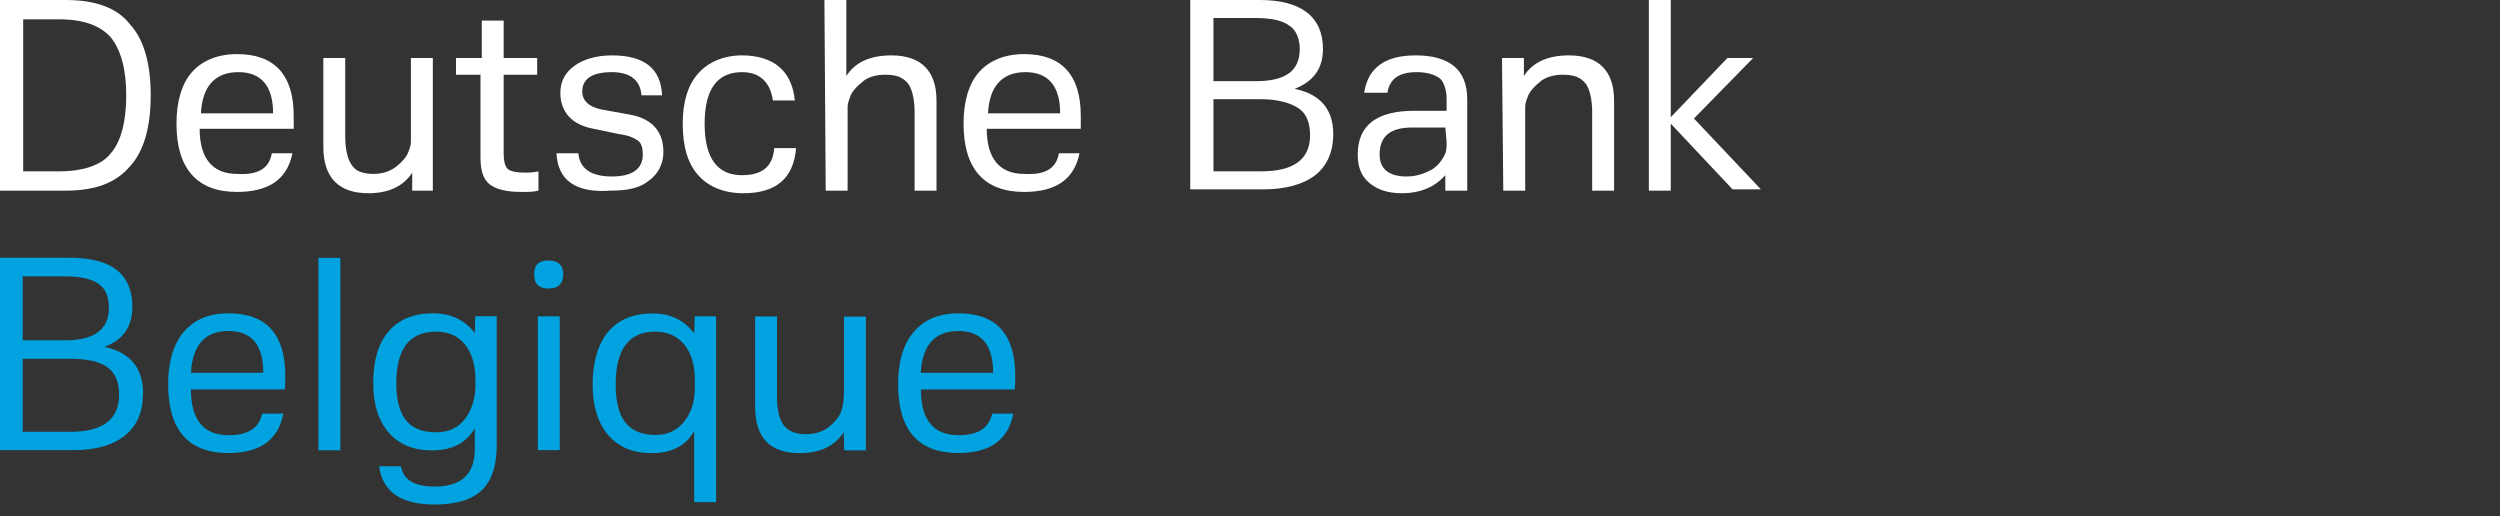<svg width="155" height="32" viewBox="0 0 155 32" fill="none" xmlns="http://www.w3.org/2000/svg">
<rect x="0" y="0" width="155" height="32" fill="#333333" stroke="none"/>
<g clip-path="url(#clip0_9929_63445)">
<path d="M0 0H4.073C5.91 0 7.268 0.479 8.067 1.517C8.945 2.476 9.344 3.993 9.344 5.91C9.344 7.827 8.945 9.344 8.067 10.303C7.188 11.341 5.91 11.82 4.073 11.82H0V0ZM1.438 10.622H3.674C5.191 10.622 6.309 10.223 6.869 9.504C7.507 8.785 7.827 7.507 7.827 5.91C7.827 4.313 7.507 3.115 6.869 2.316C6.23 1.597 5.191 1.198 3.674 1.198H1.438V10.622Z" fill="white"/>
<path d="M16.852 9.504H18.13C17.81 11.101 16.692 11.9 14.696 11.9C12.22 11.9 10.942 10.463 10.942 7.667C10.942 6.309 11.261 5.191 11.9 4.472C12.539 3.754 13.498 3.354 14.696 3.354C17.012 3.354 18.21 4.632 18.21 7.188V7.987H12.379C12.379 9.824 13.178 10.782 14.696 10.782C15.973 10.862 16.692 10.463 16.852 9.504ZM12.459 7.028H16.932C16.932 5.351 16.213 4.472 14.775 4.472C13.338 4.472 12.539 5.351 12.459 7.028Z" fill="white"/>
<path d="M25.557 11.82V10.702C24.998 11.581 24.04 11.98 22.842 11.98C21.005 11.98 20.047 11.022 20.047 9.105V3.594H21.404V8.466C21.404 9.264 21.564 9.903 21.804 10.223C22.043 10.622 22.522 10.782 23.161 10.782C23.72 10.782 24.2 10.622 24.599 10.303C24.998 9.983 25.238 9.664 25.318 9.424C25.398 9.185 25.477 9.025 25.477 8.785V3.594H26.835V11.82H25.557Z" fill="white"/>
<path d="M29.87 4.632H28.273V3.594H29.87V1.278H31.228V3.594H33.304V4.632H31.228V9.504C31.228 9.983 31.308 10.303 31.467 10.463C31.627 10.622 32.026 10.702 32.506 10.702C32.745 10.702 33.065 10.702 33.384 10.622V11.82C33.065 11.9 32.745 11.9 32.346 11.9C31.387 11.9 30.748 11.74 30.349 11.421C29.95 11.101 29.79 10.542 29.79 9.744V4.632H29.87Z" fill="white"/>
<path d="M34.502 9.504H35.86C35.94 10.463 36.659 10.942 37.937 10.942C39.215 10.942 39.853 10.463 39.853 9.584C39.853 9.185 39.774 8.865 39.534 8.705C39.294 8.546 38.975 8.386 38.336 8.306L36.819 7.987C35.461 7.747 34.742 6.948 34.742 5.75C34.742 5.032 35.062 4.473 35.621 4.073C36.18 3.674 36.978 3.434 37.937 3.434C39.933 3.434 40.972 4.233 41.051 5.91H39.774C39.694 4.952 39.055 4.473 37.937 4.473C36.739 4.473 36.1 4.872 36.1 5.671C36.1 6.23 36.499 6.629 37.298 6.789L39.055 7.108C40.413 7.348 41.131 8.146 41.131 9.424C41.131 10.143 40.812 10.782 40.253 11.181C39.694 11.661 38.895 11.82 37.857 11.82C35.7 11.98 34.582 11.181 34.502 9.504Z" fill="white"/>
<path d="M48 9.185H49.357C49.198 11.101 48.08 11.98 46.083 11.98C44.885 11.98 43.926 11.581 43.288 10.862C42.649 10.143 42.329 9.105 42.329 7.667C42.329 6.309 42.649 5.271 43.288 4.552C43.926 3.834 44.885 3.434 46.003 3.434C46.961 3.434 47.76 3.674 48.319 4.153C48.878 4.632 49.198 5.351 49.278 6.23H47.92C47.76 5.111 47.121 4.473 46.003 4.473C44.486 4.473 43.687 5.511 43.687 7.667C43.687 9.824 44.486 10.862 46.003 10.862C47.281 10.862 47.92 10.303 48 9.185Z" fill="white"/>
<path d="M51.114 0H52.472V4.712C53.031 3.834 53.99 3.434 55.268 3.434C57.105 3.434 58.063 4.393 58.063 6.23V11.82H56.705V6.948C56.705 6.15 56.545 5.511 56.306 5.191C55.986 4.792 55.587 4.632 54.868 4.632C54.309 4.632 53.75 4.792 53.431 5.111C53.031 5.431 52.792 5.75 52.712 5.99C52.632 6.23 52.552 6.389 52.552 6.629V11.82H51.194L51.114 0Z" fill="white"/>
<path d="M65.65 9.504H66.928C66.608 11.101 65.49 11.9 63.494 11.9C61.018 11.9 59.74 10.463 59.74 7.667C59.74 6.309 60.059 5.191 60.698 4.472C61.337 3.754 62.296 3.354 63.494 3.354C65.81 3.354 67.008 4.632 67.008 7.188V7.987H61.178C61.178 9.824 61.976 10.782 63.494 10.782C64.772 10.862 65.49 10.463 65.65 9.504ZM61.257 7.028H65.73C65.73 5.351 65.011 4.472 63.574 4.472C62.136 4.472 61.337 5.351 61.257 7.028Z" fill="white"/>
<path d="M82.662 8.306C82.662 9.424 82.262 10.303 81.543 10.862C80.825 11.421 79.707 11.74 78.349 11.74H73.796V0H78.109C80.665 0 82.023 1.038 82.023 3.035C82.023 4.233 81.464 5.032 80.266 5.511C81.863 5.83 82.662 6.789 82.662 8.306ZM75.234 5.032H77.87C79.707 5.032 80.585 4.393 80.585 3.035C80.585 2.396 80.346 1.837 79.946 1.597C79.547 1.278 78.828 1.118 77.87 1.118H75.234V5.032ZM75.234 10.622H78.189C80.186 10.622 81.224 9.903 81.224 8.386C81.224 7.587 80.984 7.028 80.505 6.709C80.026 6.389 79.227 6.15 78.189 6.15H75.234V10.622Z" fill="white"/>
<path d="M89.61 11.82V10.862C88.971 11.581 88.093 11.98 86.895 11.98C86.016 11.98 85.377 11.74 84.898 11.341C84.419 10.942 84.179 10.383 84.179 9.584C84.179 7.747 85.377 6.869 87.693 6.869H89.69V6.15C89.69 5.591 89.53 5.111 89.291 4.872C88.971 4.632 88.492 4.473 87.853 4.473C86.735 4.473 86.176 4.872 86.016 5.75H84.579C84.818 4.153 85.936 3.434 87.773 3.434C89.85 3.434 90.968 4.313 90.968 6.15V11.82H89.61ZM89.61 7.907H87.534C86.176 7.907 85.537 8.466 85.537 9.584C85.537 10.463 86.096 10.942 87.214 10.942C87.773 10.942 88.252 10.782 88.731 10.542C89.131 10.303 89.45 9.903 89.61 9.504C89.69 9.344 89.69 9.025 89.69 8.785L89.61 7.907Z" fill="white"/>
<path d="M93.124 3.594H94.482V4.712C95.041 3.834 95.999 3.434 97.277 3.434C99.114 3.434 100.073 4.393 100.073 6.23V11.82H98.715V6.948C98.715 6.15 98.555 5.511 98.316 5.191C97.996 4.792 97.597 4.632 96.878 4.632C96.319 4.632 95.76 4.792 95.44 5.111C95.041 5.431 94.802 5.75 94.722 5.99C94.642 6.23 94.562 6.389 94.562 6.629V11.82H93.204L93.124 3.594Z" fill="white"/>
<path d="M103.587 7.667V11.82H102.229V0H103.587V7.268L107.101 3.594H108.698L105.024 7.348L109.177 11.74H107.42L103.587 7.667Z" fill="white"/>
<path d="M8.865 24.415C8.865 25.544 8.491 26.405 7.743 27.006C6.996 27.608 5.931 27.909 4.542 27.909H0V15.98H4.323C6.915 15.98 8.207 16.996 8.207 19.027C8.207 20.254 7.63 21.083 6.468 21.506C8.068 21.839 8.873 22.806 8.873 24.406L8.865 24.415ZM1.406 21.099H4.046C5.85 21.099 6.752 20.425 6.752 19.084C6.752 18.394 6.541 17.898 6.11 17.597C5.68 17.297 4.989 17.134 4.046 17.134H1.406V21.099ZM1.406 26.771H4.355C6.378 26.771 7.386 25.999 7.386 24.463C7.386 23.691 7.142 23.123 6.663 22.773C6.183 22.416 5.411 22.245 4.355 22.245H1.406V26.771Z" fill="#00A3E0"/>
<path d="M16.259 25.642H17.567C17.258 27.275 16.121 28.087 14.162 28.087C11.668 28.087 10.425 26.665 10.425 23.813C10.425 22.416 10.75 21.335 11.4 20.571C12.05 19.808 12.968 19.426 14.162 19.426C16.519 19.426 17.689 20.726 17.689 23.326C17.689 23.634 17.681 23.911 17.656 24.146H11.839C11.839 26.04 12.619 26.982 14.179 26.982C15.381 26.982 16.072 26.535 16.259 25.625V25.642ZM16.324 23.114C16.324 21.384 15.601 20.523 14.162 20.523C12.724 20.523 11.936 21.384 11.839 23.114H16.324Z" fill="#00A3E0"/>
<path d="M19.744 15.989H21.101V27.917H19.744V15.989Z" fill="#00A3E0"/>
<path d="M30.795 27.624C30.795 28.884 30.486 29.802 29.869 30.395C29.251 30.988 28.276 31.28 26.944 31.28C24.855 31.28 23.718 30.492 23.507 28.908H24.863C25.002 29.745 25.692 30.167 26.944 30.167C28.609 30.167 29.438 29.395 29.438 27.843V26.552C28.91 27.462 28.032 27.925 26.797 27.925C25.643 27.925 24.75 27.559 24.108 26.828C23.466 26.096 23.141 25.073 23.141 23.748C23.141 22.351 23.458 21.278 24.1 20.539C24.742 19.799 25.652 19.426 26.846 19.426C27.951 19.426 28.82 19.832 29.438 20.652L29.471 19.604H30.795V27.624ZM29.479 23.854V23.561C29.479 22.627 29.259 21.896 28.829 21.359C28.398 20.823 27.797 20.563 27.033 20.563C25.392 20.563 24.571 21.628 24.571 23.756C24.571 25.885 25.4 26.803 27.049 26.803C27.821 26.803 28.422 26.519 28.845 25.95C29.267 25.381 29.479 24.683 29.479 23.854Z" fill="#00A3E0"/>
<path d="M34.004 17.89C33.411 17.89 33.119 17.597 33.119 17.004C33.119 16.411 33.411 16.151 34.004 16.151C34.597 16.151 34.922 16.436 34.922 17.004C34.922 17.573 34.614 17.89 34.004 17.89ZM33.346 19.613H34.703V27.908H33.346V19.613Z" fill="#00A3E0"/>
<path d="M44.397 19.613V31.134H43.04V26.722C42.536 27.632 41.651 28.095 40.399 28.095C39.245 28.095 38.352 27.722 37.71 26.974C37.068 26.227 36.743 25.178 36.743 23.838C36.743 22.497 37.06 21.343 37.702 20.579C38.344 19.816 39.254 19.434 40.448 19.434C41.569 19.434 42.431 19.848 43.04 20.677L43.073 19.613H44.397ZM43.081 24.016V23.561C43.081 22.627 42.861 21.896 42.423 21.359C41.984 20.831 41.383 20.563 40.619 20.563C38.986 20.563 38.173 21.652 38.173 23.838C38.173 26.023 39.002 26.966 40.651 26.966C41.374 26.966 41.959 26.698 42.406 26.153C42.853 25.609 43.081 24.902 43.081 24.016Z" fill="#00A3E0"/>
<path d="M52.343 27.917L52.311 26.803C51.742 27.665 50.832 28.095 49.573 28.095C47.736 28.095 46.818 27.137 46.818 25.211V19.621H48.175V24.585C48.175 25.414 48.313 26.007 48.598 26.373C48.874 26.738 49.337 26.917 49.971 26.917C50.564 26.917 51.044 26.755 51.425 26.446C51.799 26.129 52.043 25.82 52.148 25.52C52.222 25.308 52.27 25.089 52.295 24.878C52.319 24.666 52.327 24.431 52.327 24.187V19.629H53.684V27.925H52.36L52.343 27.917Z" fill="#00A3E0"/>
<path d="M61.517 25.642H62.825C62.516 27.275 61.379 28.087 59.42 28.087C56.926 28.087 55.683 26.665 55.683 23.813C55.683 22.416 56.008 21.335 56.658 20.571C57.308 19.808 58.226 19.426 59.42 19.426C61.777 19.426 62.947 20.726 62.947 23.326C62.947 23.634 62.939 23.911 62.914 24.146H57.097C57.097 26.04 57.877 26.982 59.437 26.982C60.639 26.982 61.33 26.535 61.517 25.625V25.642ZM61.574 23.114C61.574 21.384 60.85 20.523 59.412 20.523C57.974 20.523 57.186 21.384 57.088 23.114H61.574Z" fill="#00A3E0"/>
</g>
<defs>
<clipPath id="clip0_9929_63445">
<rect width="154.74" height="31.4" fill="white"/>
</clipPath>
</defs>
</svg>
